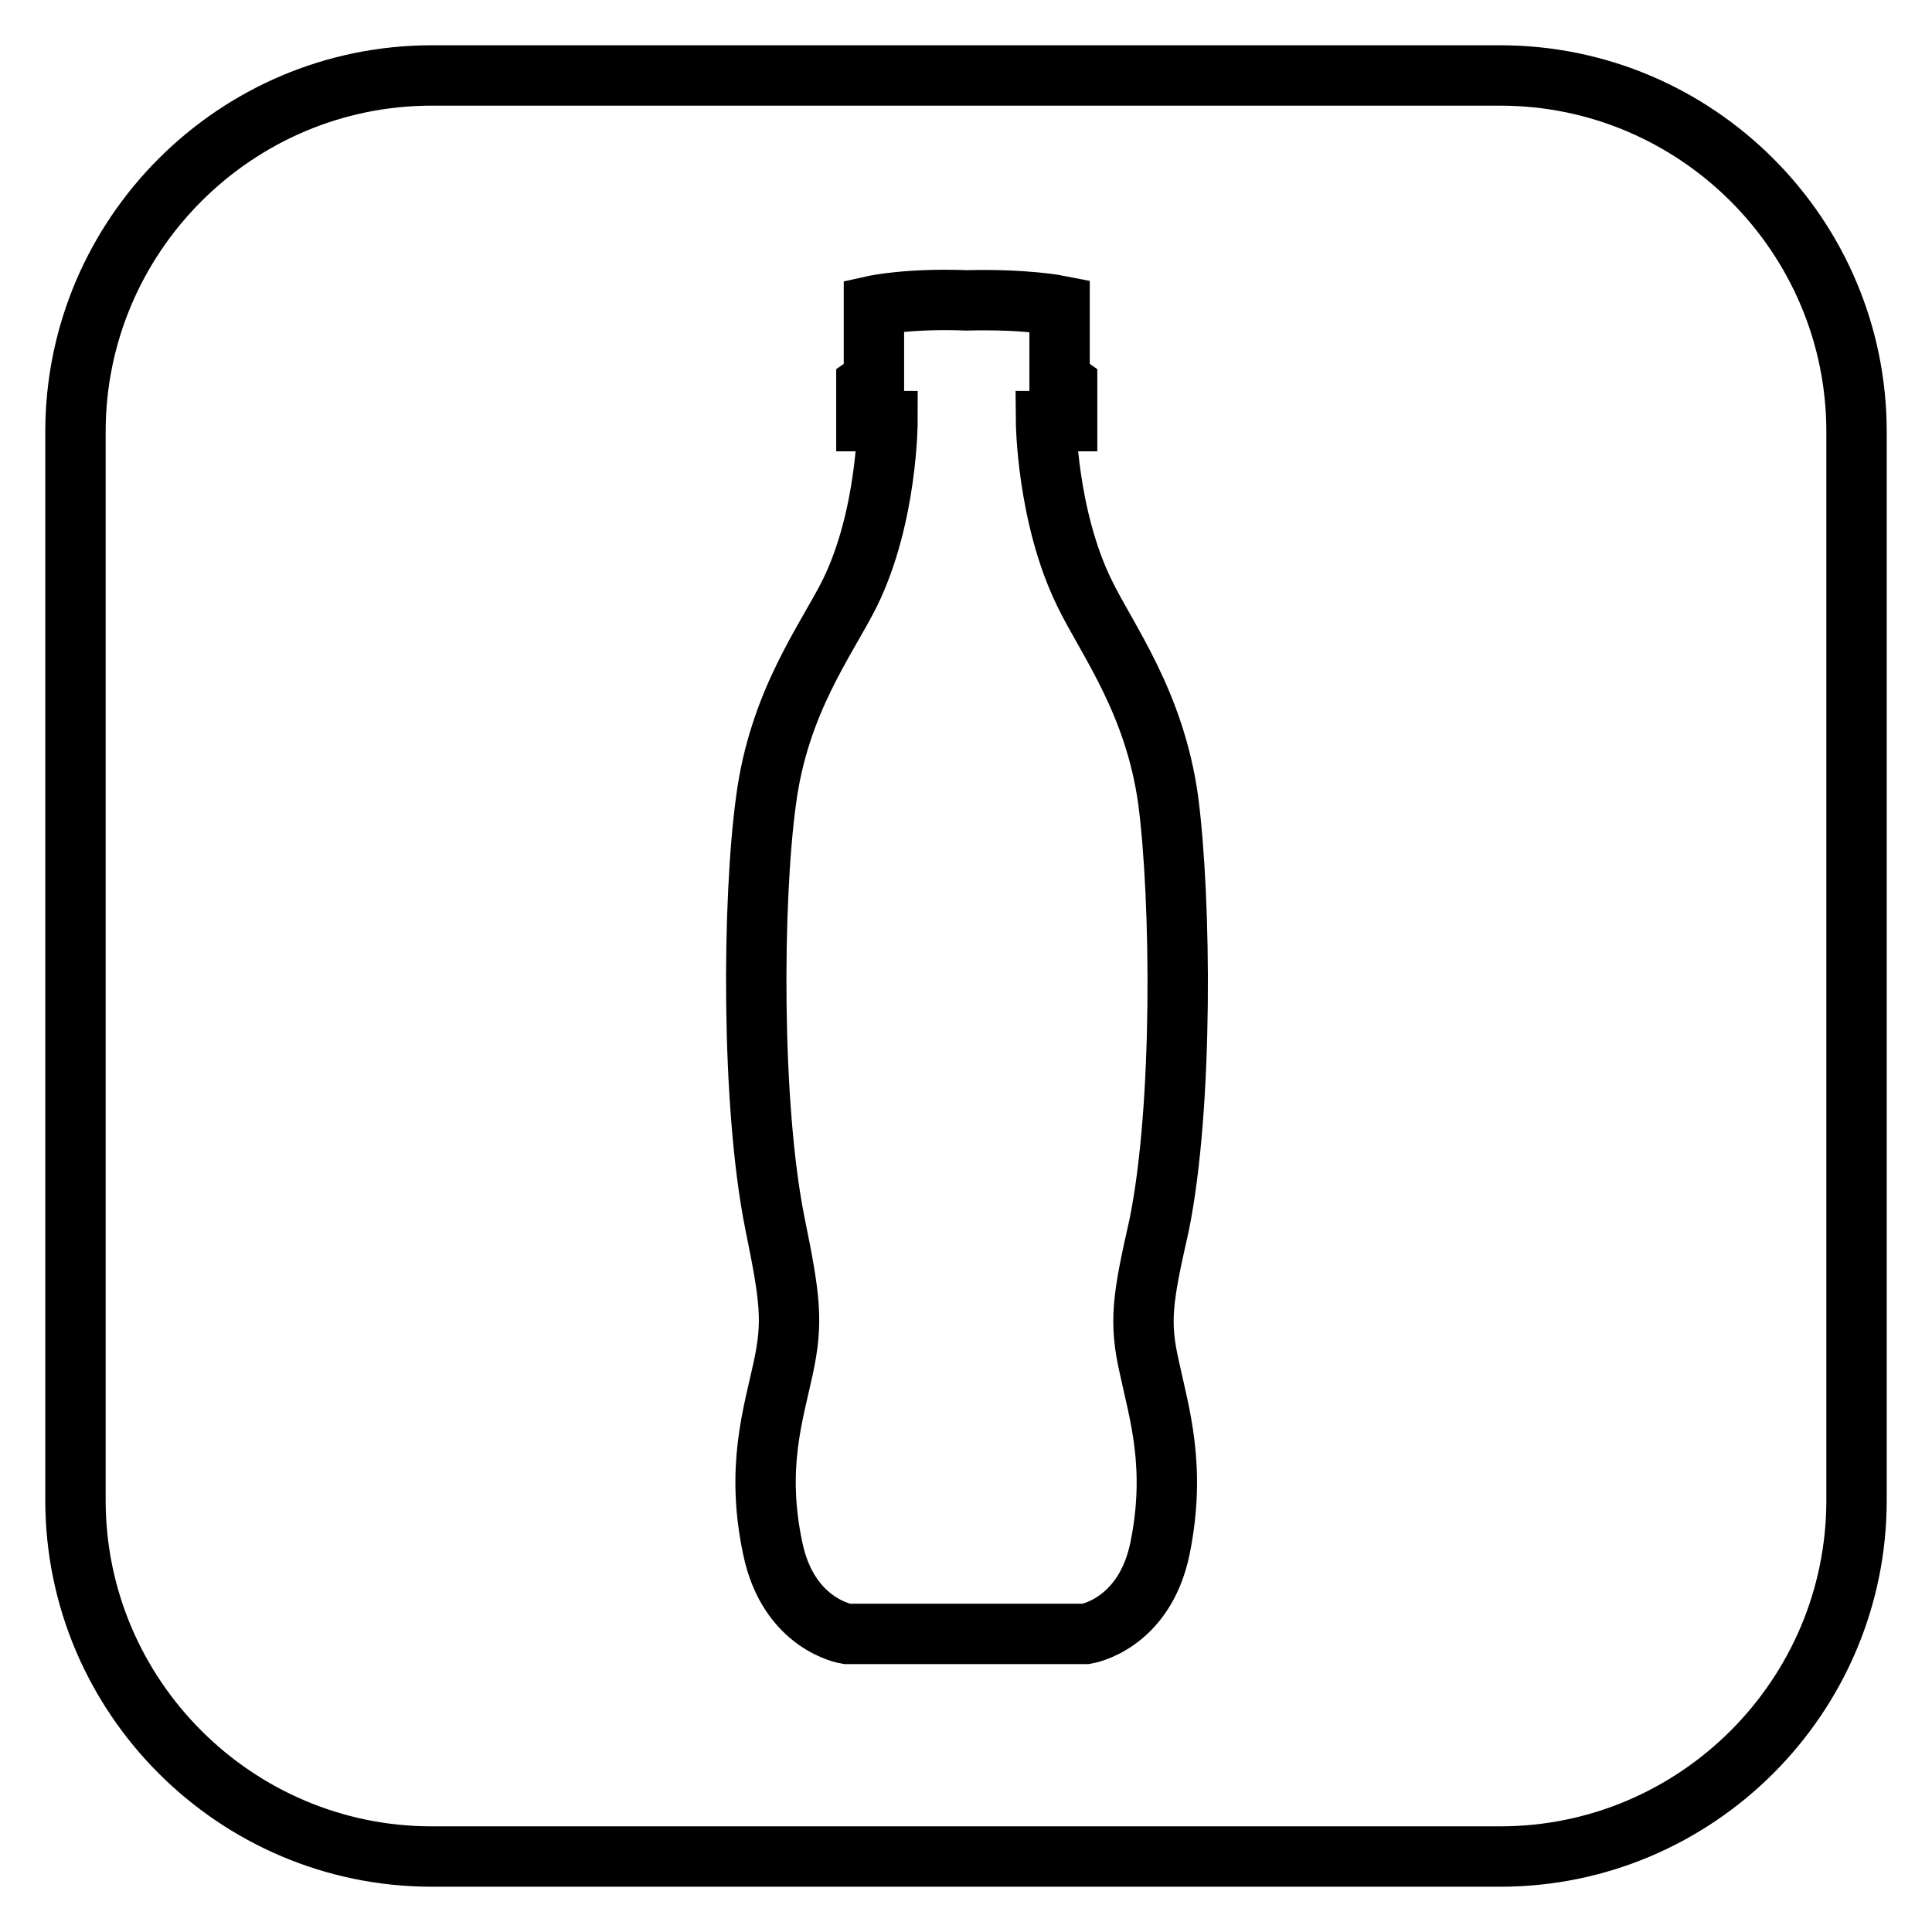 <?xml version="1.0" encoding="utf-8"?>
<!-- Svg Vector Icons : http://www.onlinewebfonts.com/icon -->
<!DOCTYPE svg PUBLIC "-//W3C//DTD SVG 1.1//EN" "http://www.w3.org/Graphics/SVG/1.1/DTD/svg11.dtd">
<svg version="1.1" xmlns="http://www.w3.org/2000/svg" xmlns:xlink="http://www.w3.org/1999/xlink" x="0px" y="0px" viewBox="0 0 256 256" enable-background="new 0 0 256 256" xml:space="preserve">
<g><g><g><path stroke-width="8" fill-opacity="0" stroke="#000000"  d="M198.8,10H57.2C31.2,10,10,31.2,10,57.2v141.6c0,26,21.2,47.2,47.2,47.2h141.6c26,0,47.2-21.2,47.2-47.2V57.2C246,31.2,224.8,10,198.8,10z M152.3,181.2c1.3,6.1,3.6,13.2,1.4,24c-2.1,10.1-9.8,11.3-9.8,11.3h-31.7c0,0-7.7-1.2-9.8-11.3c-2.3-10.8,0.1-17.9,1.4-24c1.3-6.1,0.9-9.2-1.1-19c-3.2-15.8-3-43-1.2-56.1c1.7-13.1,8-21.3,11.1-27.5c5-10.2,5-22.8,5-22.8h-2.8v-4.8l1-0.7v-9.8c0,0,4.5-1,12.3-0.7c7.8-0.2,12.3,0.7,12.3,0.7v9.8l1,0.7v4.8h-2.8c0,0,0.1,12.6,5.1,22.8c3,6.2,9.3,14.4,11.1,27.5c1.7,13.1,2,40.4-1.2,56.2C151.4,172,150.9,175.1,152.3,181.2z"/></g><g></g><g></g><g></g><g></g><g></g><g></g><g></g><g></g><g></g><g></g><g></g><g></g><g></g><g></g><g></g></g></g>
</svg>